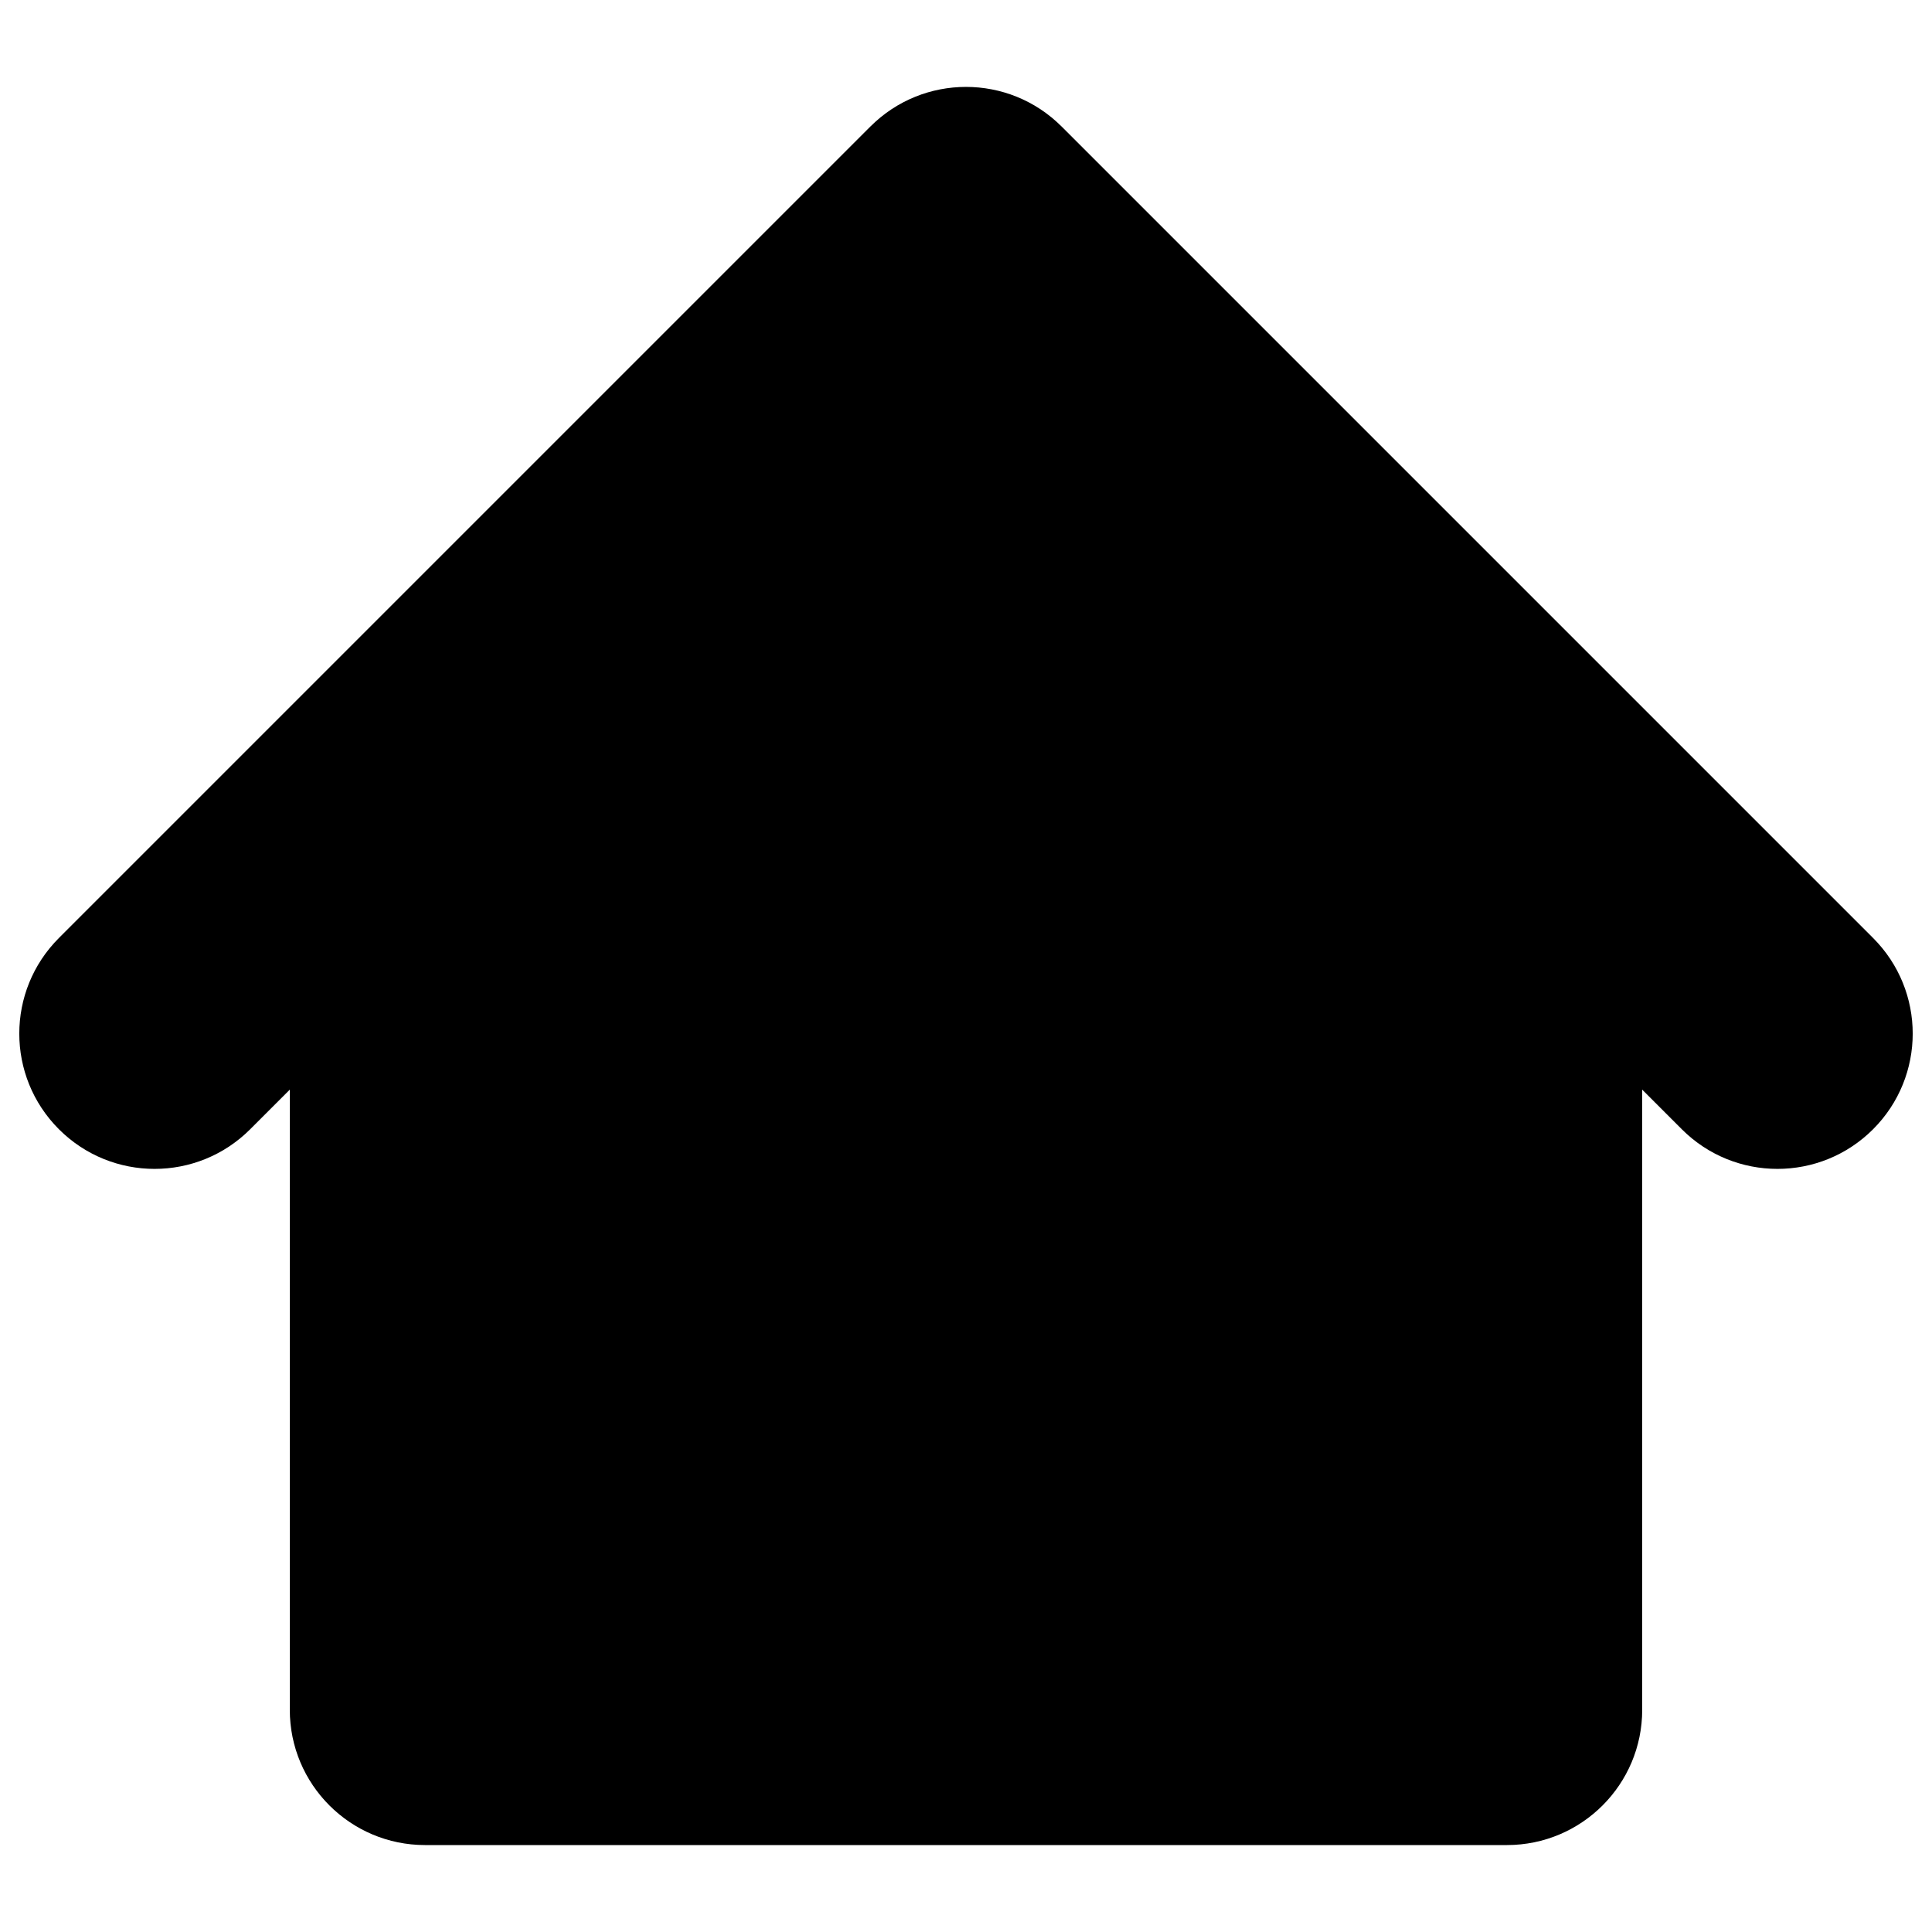 <svg xmlns="http://www.w3.org/2000/svg" fill="none" viewBox="0 0 14 14" id="Home-4--Streamline-Core"><desc>Home 4 Streamline Icon: https://streamlinehq.com</desc><g id="home-4--home-house-roof-shelter"><path id="Union" fill="#000000" fill-rule="evenodd" d="M7.693 0.917C7.31 0.534 6.69 0.534 6.307 0.917L0.427 6.797C0.044 7.18 0.044 7.8 0.427 8.183C0.81 8.566 1.43 8.566 1.813 8.183L2.1 7.896V12.39C2.1 12.931 2.539 13.37 3.08 13.37H10.92C11.461 13.37 11.9 12.931 11.9 12.39V7.896L12.187 8.183C12.57 8.566 13.19 8.566 13.573 8.183C13.956 7.8 13.956 7.18 13.573 6.797L7.693 0.917Z" clip-rule="evenodd" stroke-width="1"></path></g></svg>